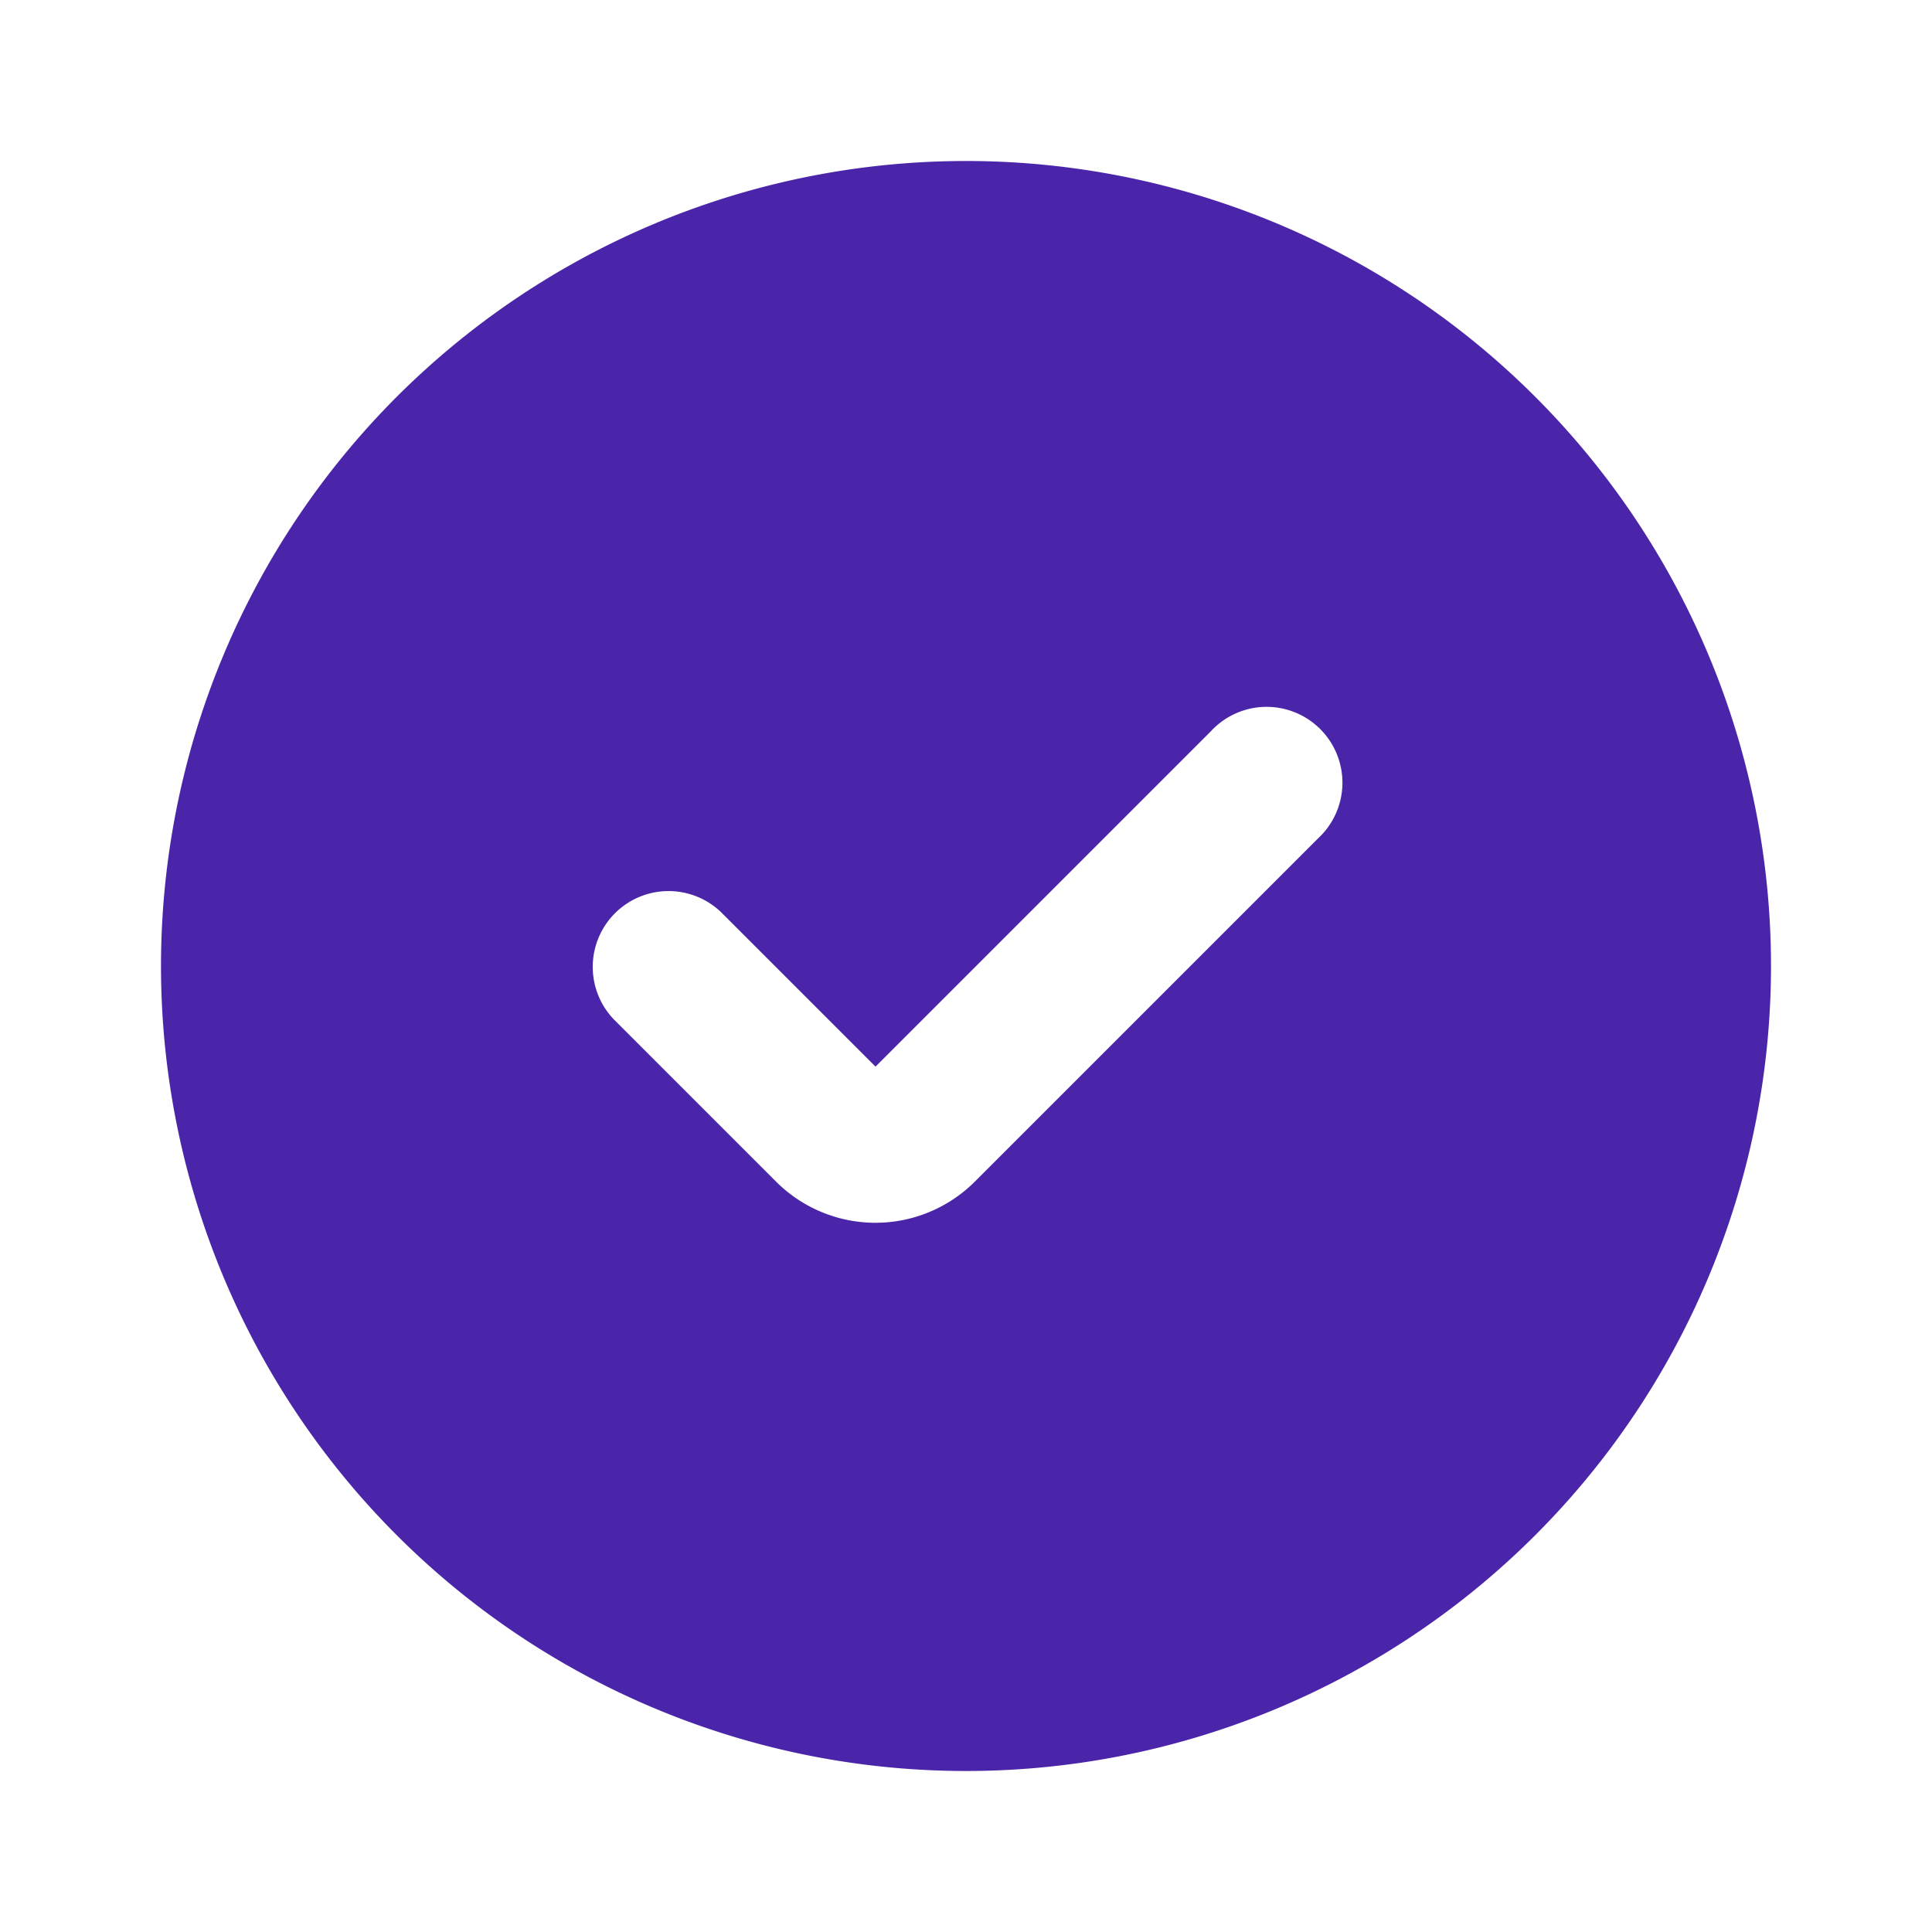 <svg id="Layer_1" data-name="Layer 1" xmlns="http://www.w3.org/2000/svg" viewBox="0 0 120 120"><defs><style>.cls-1{fill:#4a25aa;}</style></defs><path class="cls-1" d="M60,10a50,50,0,1,0,50,50A50,50,0,0,0,60,10ZM81.86,52.08,60.54,73.4a8.73,8.73,0,0,1-12.33,0L38.14,63.33a4.71,4.71,0,0,1,6.66-6.66l9.58,9.58L75.2,45.43a4.71,4.71,0,1,1,6.66,6.65Z"/></svg>